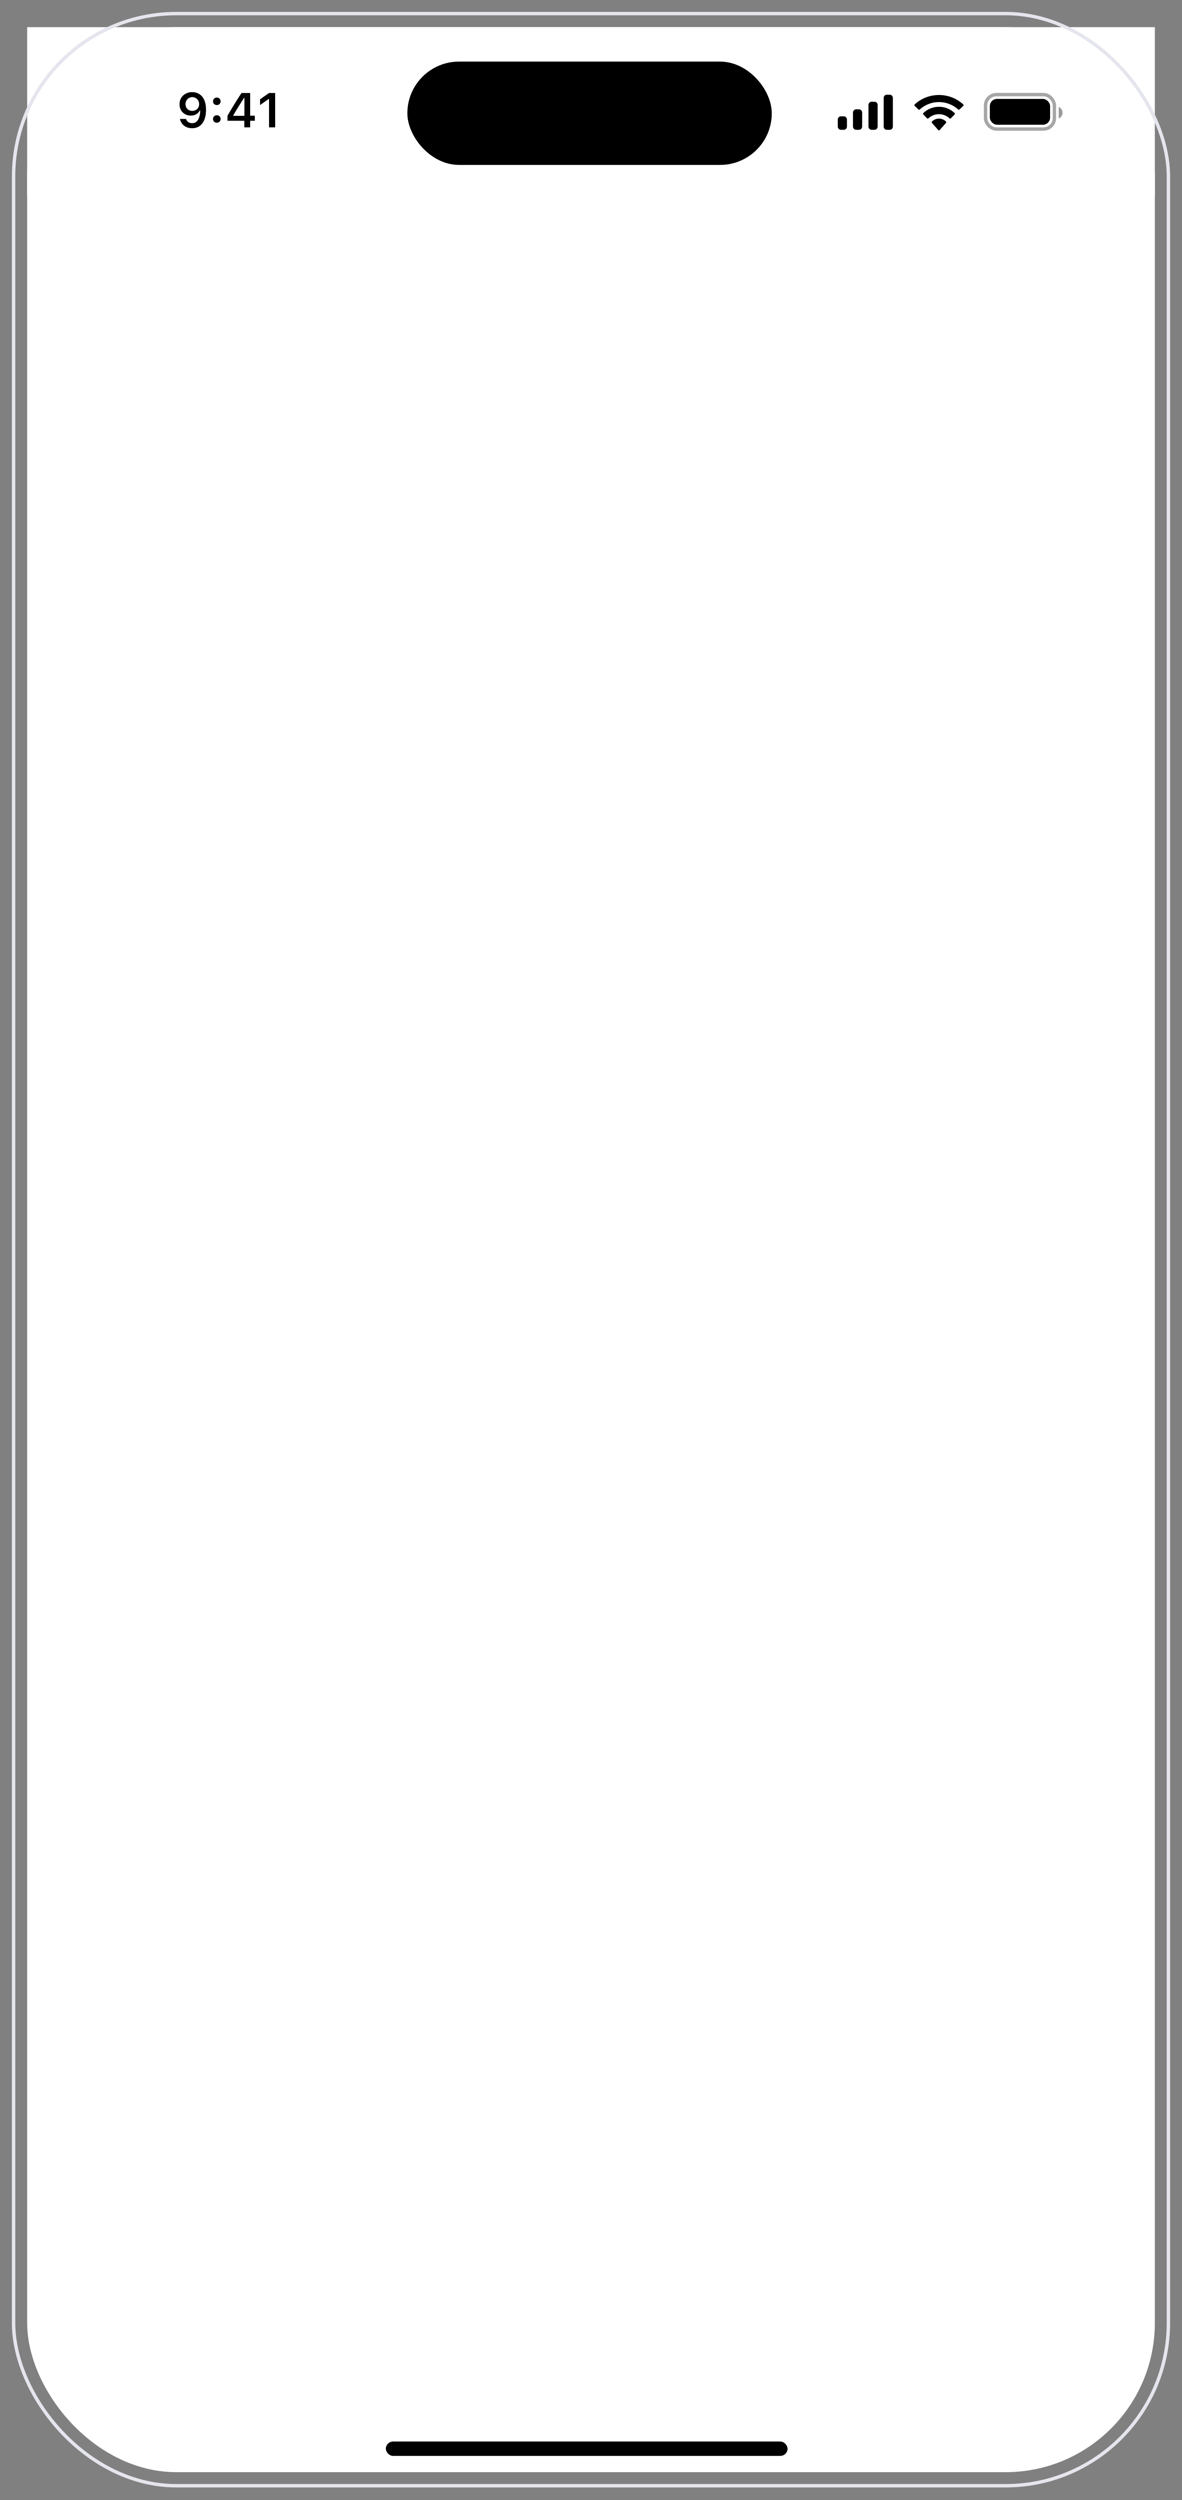 <svg className="max-w-1/2 absolute" xmlns="http://www.w3.org/2000/svg" viewBox="0 0 348 736">
          <rect x="0" y="0" width="348" height="736" fill="#808080" stroke="none"/>
          <defs>
            <radialGradient cx="50%" cy="50%" fx="50%" fy="50%" r="49.304%" gradientTransform="matrix(0 .982 -1 0 1 .009)" id="a">
              <stop offset="21.354%"/>
              <stop offset="27.083%"/>
              <stop offset="39.583%"/>
              <stop offset="51.563%"/>
              <stop offset="71.354%"/>
              <stop offset="91.667%"/>
            </radialGradient>
            <radialGradient cx="50%" cy="50%" fx="50%" fy="50%" r="49.304%" gradientTransform="matrix(0 .982 -1 0 1 .009)" id="b">
              <stop stopOpacity="0" offset="41.146%"/>
              <stop offset="51.042%"/>
              <stop stopOpacity="0" offset="81.771%"/>
            </radialGradient>
            <radialGradient cx="50%" cy="50%" fx="50%" fy="50%" r="49.304%" gradientTransform="matrix(0 .982 -1 0 1 .009)" id="c">
              <stop offset="0%"/>
              <stop stopOpacity="0" offset="16.667%"/>
              <stop stopOpacity="0" offset="88.542%"/>
            </radialGradient>
          </defs>
          <g transform="translate(4 4)" fill="none" fillRule="evenodd">
            <g transform="translate(4 4)">
              <rect fill="#FFF" fillRule="nonzero" width="332" height="719.756" rx="43.929"/>
              <rect fillOpacity=".4" fill="#FFF" fillRule="nonzero" x="141.924" y="606.555" width="47.308" height="3.379" rx="1.69"/>
              <path fill="#FFF" fillRule="nonzero" d="M0 0h332v49.842H0z"/>
              <path d="M48.607 19.122c.543 0 1.057.1 1.543.301.486.197.916.505 1.29.926.379.416.676.951.89 1.606.216.65.323 1.433.323 2.349v.014c0 1.136-.163 2.108-.49 2.917-.328.809-.797 1.43-1.41 1.865-.608.43-1.335.645-2.18.645a4.067 4.067 0 0 1-1.684-.336 3.443 3.443 0 0 1-1.234-.94 3.283 3.283 0 0 1-.652-1.374l-.014-.077h1.774l.028.07c.089.233.215.44.379.617.168.177.37.315.603.414.238.093.505.14.8.14.532 0 .967-.157 1.303-.47.342-.318.597-.741.765-1.27a6.471 6.471 0 0 0 .294-1.766c.005-.07.007-.138.007-.204v-.203l-.315-1.69c0-.383-.089-.732-.267-1.045a2.004 2.004 0 0 0-.722-.743 1.915 1.915 0 0 0-1.017-.274c-.364 0-.699.09-1.003.267a2.02 2.02 0 0 0-1.002 1.753v.014c0 .392.086.74.26 1.045.172.299.408.535.708.708.299.173.64.26 1.023.26.384 0 .727-.085 1.031-.253.304-.168.545-.402.722-.701.178-.3.267-.638.267-1.017v-.014h.42v1.865h-.245a2.436 2.436 0 0 1-.54.744 2.71 2.71 0 0 1-.883.553c-.346.14-.753.21-1.22.21-.646 0-1.216-.144-1.712-.434a3.15 3.15 0 0 1-1.17-1.192c-.281-.505-.421-1.075-.421-1.711v-.014c0-.687.159-1.297.477-1.83a3.397 3.397 0 0 1 1.332-1.263c.57-.308 1.218-.462 1.942-.462Zm7.23 9.01c-.318 0-.584-.105-.8-.315a1.082 1.082 0 0 1-.315-.785c0-.314.105-.575.316-.786.215-.215.481-.322.799-.322.323 0 .59.107.8.322.21.21.315.472.315.786 0 .308-.105.57-.316.785-.21.21-.476.316-.799.316Zm0-5.203c-.318 0-.584-.105-.8-.315a1.082 1.082 0 0 1-.315-.786c0-.313.105-.575.316-.785.215-.215.481-.322.799-.322.323 0 .59.107.8.322.21.21.315.472.315.785 0 .309-.105.57-.316.786-.21.21-.476.315-.799.315Zm8.092 6.564V27.55h-4.95v-1.48l.799-1.368a130.408 130.408 0 0 1 1.655-2.72c.28-.45.559-.89.834-1.326.28-.44.561-.867.842-1.283h2.545v6.683h1.368v1.494h-1.368v1.942H63.93Zm-3.268-3.394h3.296v-5.28h-.105c-.205.318-.418.645-.638.981-.215.337-.432.68-.652 1.031-.22.35-.437.704-.652 1.059a80.69 80.69 0 0 0-1.248 2.104v.105Zm10.547 3.394v-8.338h-.126l-2.517 1.774v-1.697l2.643-1.858h1.802v10.119h-1.802Z" fill="#000" fillRule="nonzero"/>
              <rect stroke="#000" strokeWidth=".845" opacity=".35" x="282.158" y="19.852" width="20.275" height="10.137" rx="3.21"/>
              <path d="M303.7 23.469v3.443a1.869 1.869 0 0 0 1.122-1.722c0-.751-.442-1.43-1.122-1.721" fill="#000" fillRule="nonzero" opacity=".4"/>
              <rect fill="#000" fillRule="nonzero" x="283.425" y="21.119" width="17.741" height="7.603" rx="2.112"/>
              <path d="M268.447 22.052c2.102 0 4.122.78 5.645 2.176a.3.3 0 0 0 .411-.003l1.096-1.067a.292.292 0 0 0 .089-.21.292.292 0 0 0-.092-.207c-3.996-3.696-10.301-3.696-14.298 0a.287.287 0 0 0-.003.417l1.096 1.067a.3.3 0 0 0 .411.003 8.356 8.356 0 0 1 5.645-2.176Zm-.002 3.565c1.146 0 2.252.433 3.102 1.213a.29.29 0 0 0 .408-.005l1.088-1.115a.31.31 0 0 0-.005-.438 6.673 6.673 0 0 0-9.185 0 .31.31 0 0 0-.004.439l1.087 1.114a.29.29 0 0 0 .408.005 4.588 4.588 0 0 1 3.101-1.213Zm2.132 2.36a.34.34 0 0 1-.086.238l-1.839 2.073a.274.274 0 0 1-.204.096.272.272 0 0 1-.204-.096l-1.839-2.073a.346.346 0 0 1 .008-.47c1.175-1.11 2.895-1.11 4.069 0 .059.06.094.143.095.232ZM254.872 20.85c0-.534-.404-.967-.901-.967h-.902c-.497 0-.901.433-.901.968v8.392c0 .535.404.968.901.968h.902c.497 0 .901-.433.901-.968V20.85Zm-6.281 1.098h.902c.497 0 .901.444.901.992v6.28c0 .547-.404.991-.901.991h-.902c-.497 0-.901-.444-.901-.991v-6.28c0-.548.404-.992.901-.992Zm-3.659 2.238h-.901c-.498 0-.901.45-.901 1.004v4.017c0 .555.403 1.004.901 1.004h.901c.498 0 .901-.45.901-1.004V25.19c0-.554-.403-1.004-.901-1.004Zm-4.478 2.066h-.901c-.498 0-.901.443-.901.99v1.98c0 .546.403.99.901.99h.901c.498 0 .901-.444.901-.99v-1.98c0-.547-.403-.99-.901-.99Z" fill="#000"/>
              <rect fill="#000" fillRule="nonzero" x="111.934" y="10.137" width="107.288" height="30.412" rx="15.206"/>
              <circle fill="#000" fillRule="nonzero" cx="198.102" cy="25.343" r="7.603"/>
              <g opacity=".7">
                <path d="M5.072 8.666c2.331 0 4.216-1.925 4.216-4.293 0-2.37-1.885-4.294-4.216-4.294C2.741.08.856 2.004.856 4.373c0 2.368 1.885 4.293 4.216 4.293Z" fill="url(#a)" fillRule="nonzero" transform="translate(193 21)"/>
                <path d="M5.072 8.666c2.331 0 4.216-1.925 4.216-4.293 0-2.37-1.885-4.294-4.216-4.294C2.741.08.856 2.004.856 4.373c0 2.368 1.885 4.293 4.216 4.293Z" fill="url(#b)" fillRule="nonzero" transform="translate(193 21)"/>
                <path d="M5.072 8.666c2.331 0 4.216-1.925 4.216-4.293 0-2.37-1.885-4.294-4.216-4.294C2.741.08.856 2.004.856 4.373c0 2.368 1.885 4.293 4.216 4.293Z" fill="url(#c)" fillRule="nonzero" transform="translate(193 21)"/>
                <path d="M198.072 29.666c2.331 0 4.216-1.925 4.216-4.293 0-2.37-1.885-4.294-4.216-4.294-2.331 0-4.216 1.925-4.216 4.294 0 2.368 1.885 4.293 4.216 4.293Z" stroke="#000" strokeWidth=".272"/>
              </g>
              <path d="M198.072 21.215v8.315" stroke="#000" strokeWidth=".68" opacity=".7"/>
              <rect fill="#000" fillRule="nonzero" x="105.598" y="710.74" width="118.27" height="4.224" rx="2.112"/>
            </g>
            <rect stroke="#E5E6ED" strokeWidth="8" width="340" height="727.756" rx="47.929"/>
          </g>
        </svg>